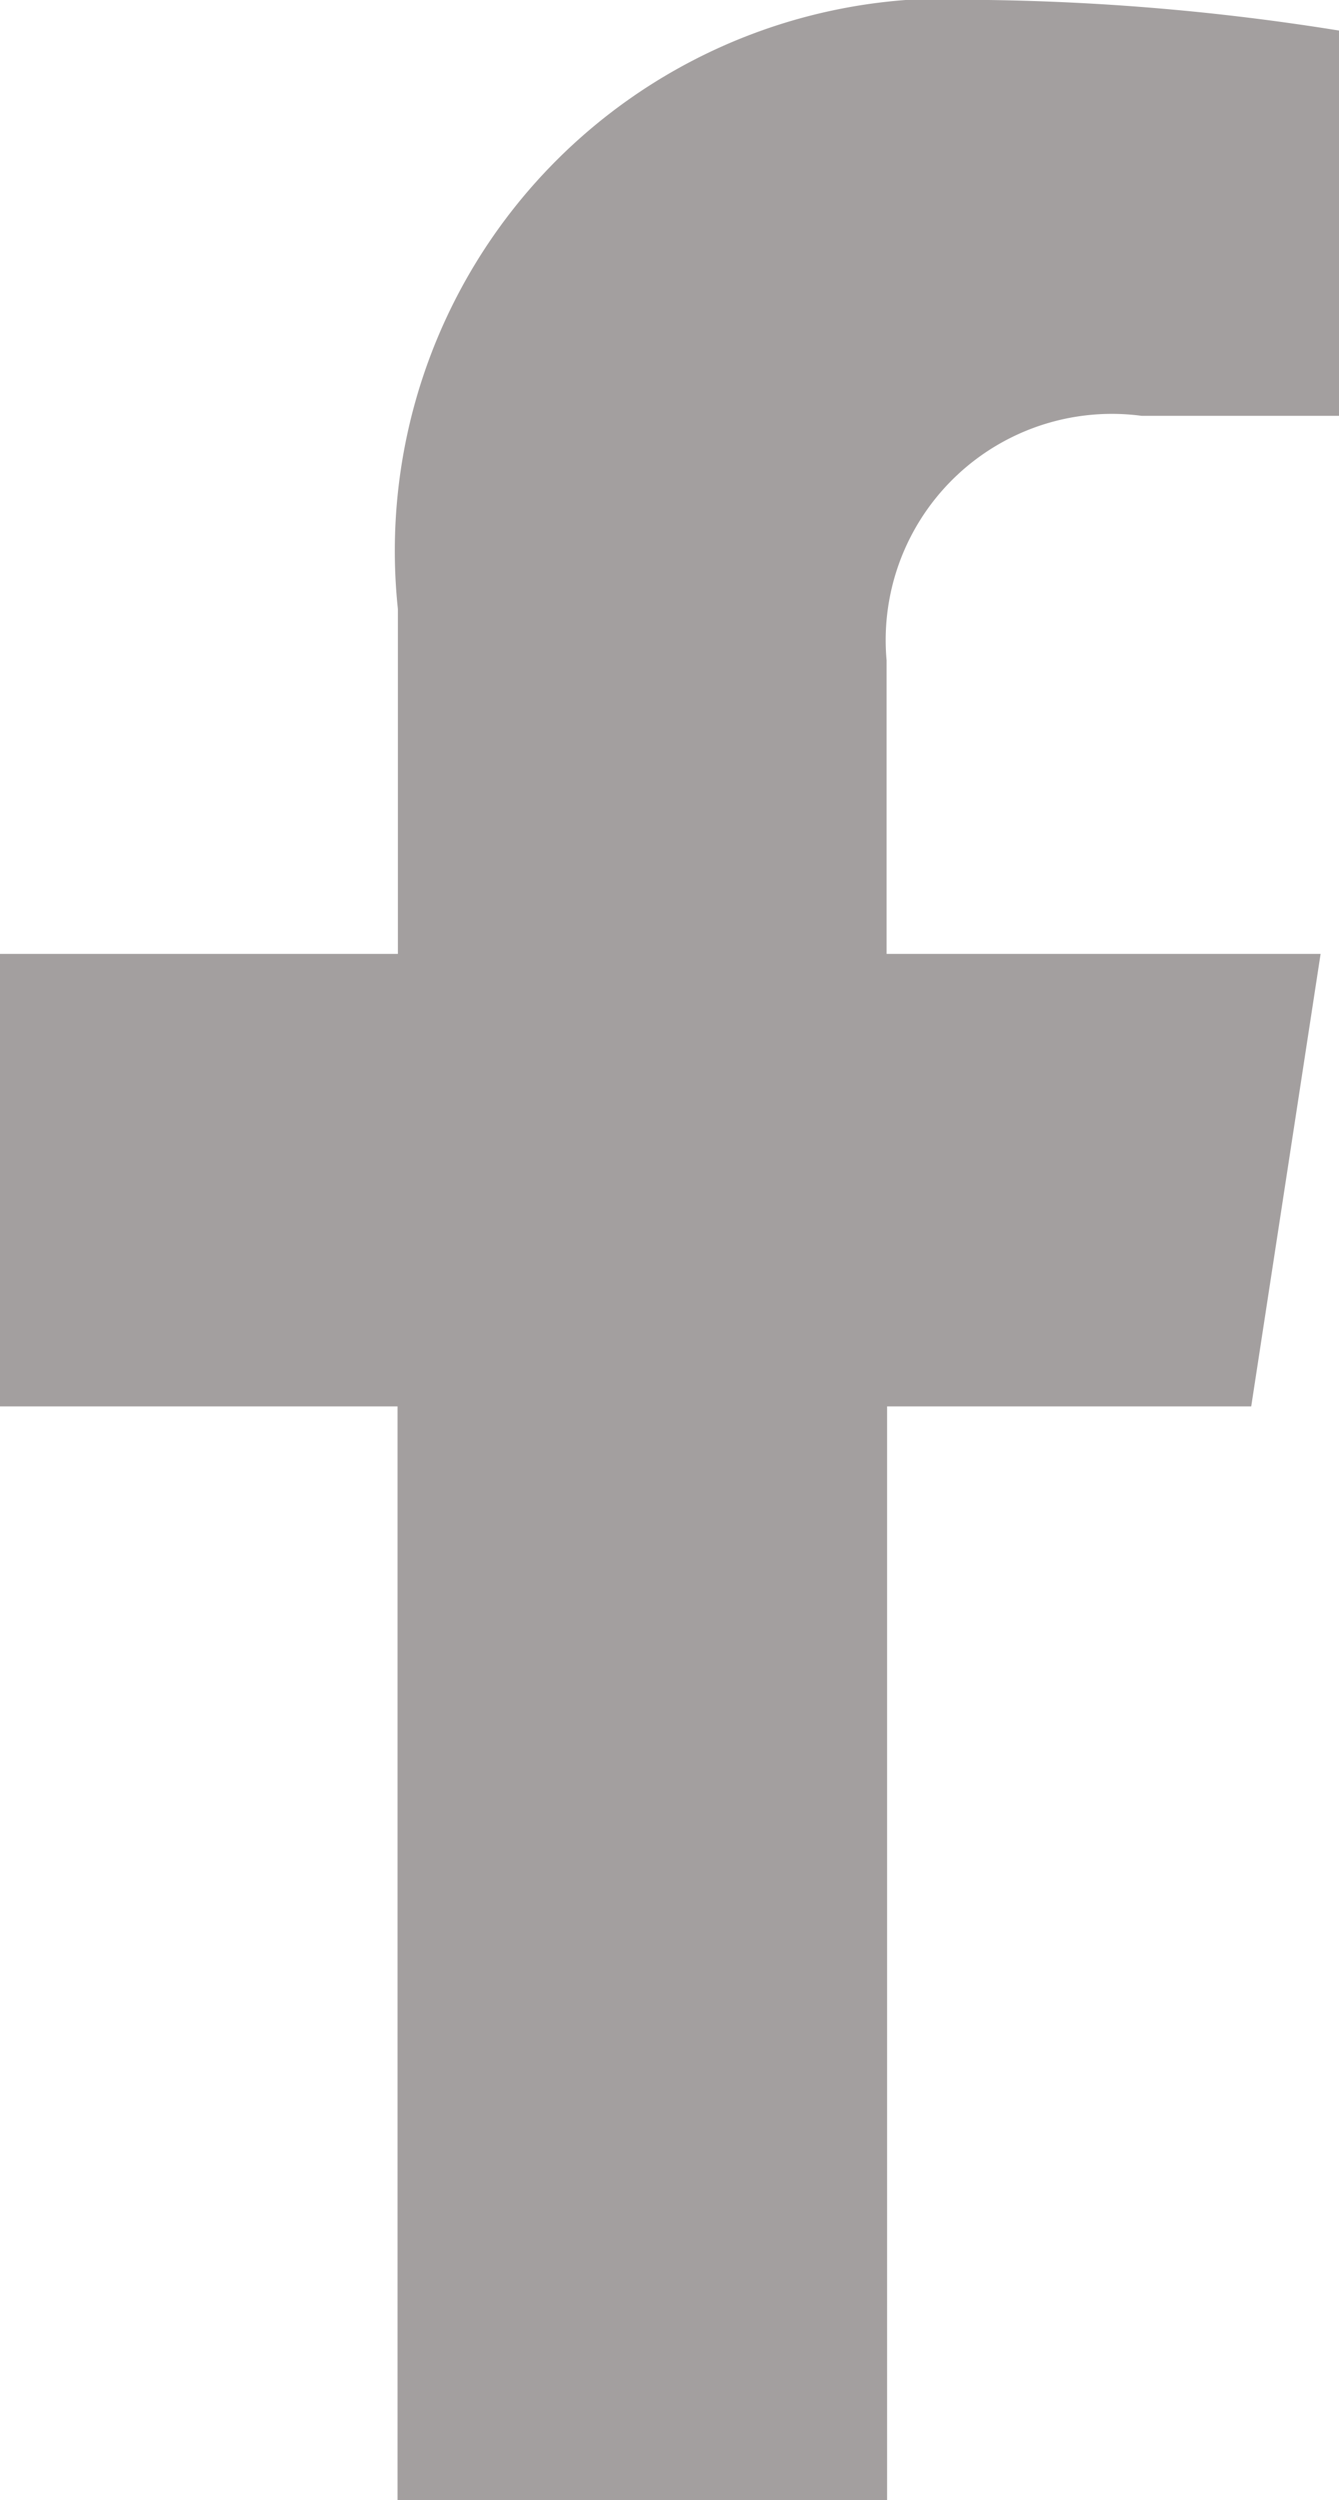 <svg xmlns="http://www.w3.org/2000/svg" width="7.932" height="14.809" viewBox="0 0 7.932 14.809">
  <path id="Icon_awesome-facebook-f" data-name="Icon awesome-facebook-f" d="M9.021,8.33l.411-2.68H6.861V3.911A1.34,1.34,0,0,1,8.372,2.463H9.541V.181A14.257,14.257,0,0,0,7.466,0a3.272,3.272,0,0,0-3.5,3.607V5.65H1.609V8.33H3.964v6.479h2.9V8.33Z" transform="translate(-1.609)" fill="#a39f9f"/>
</svg>
